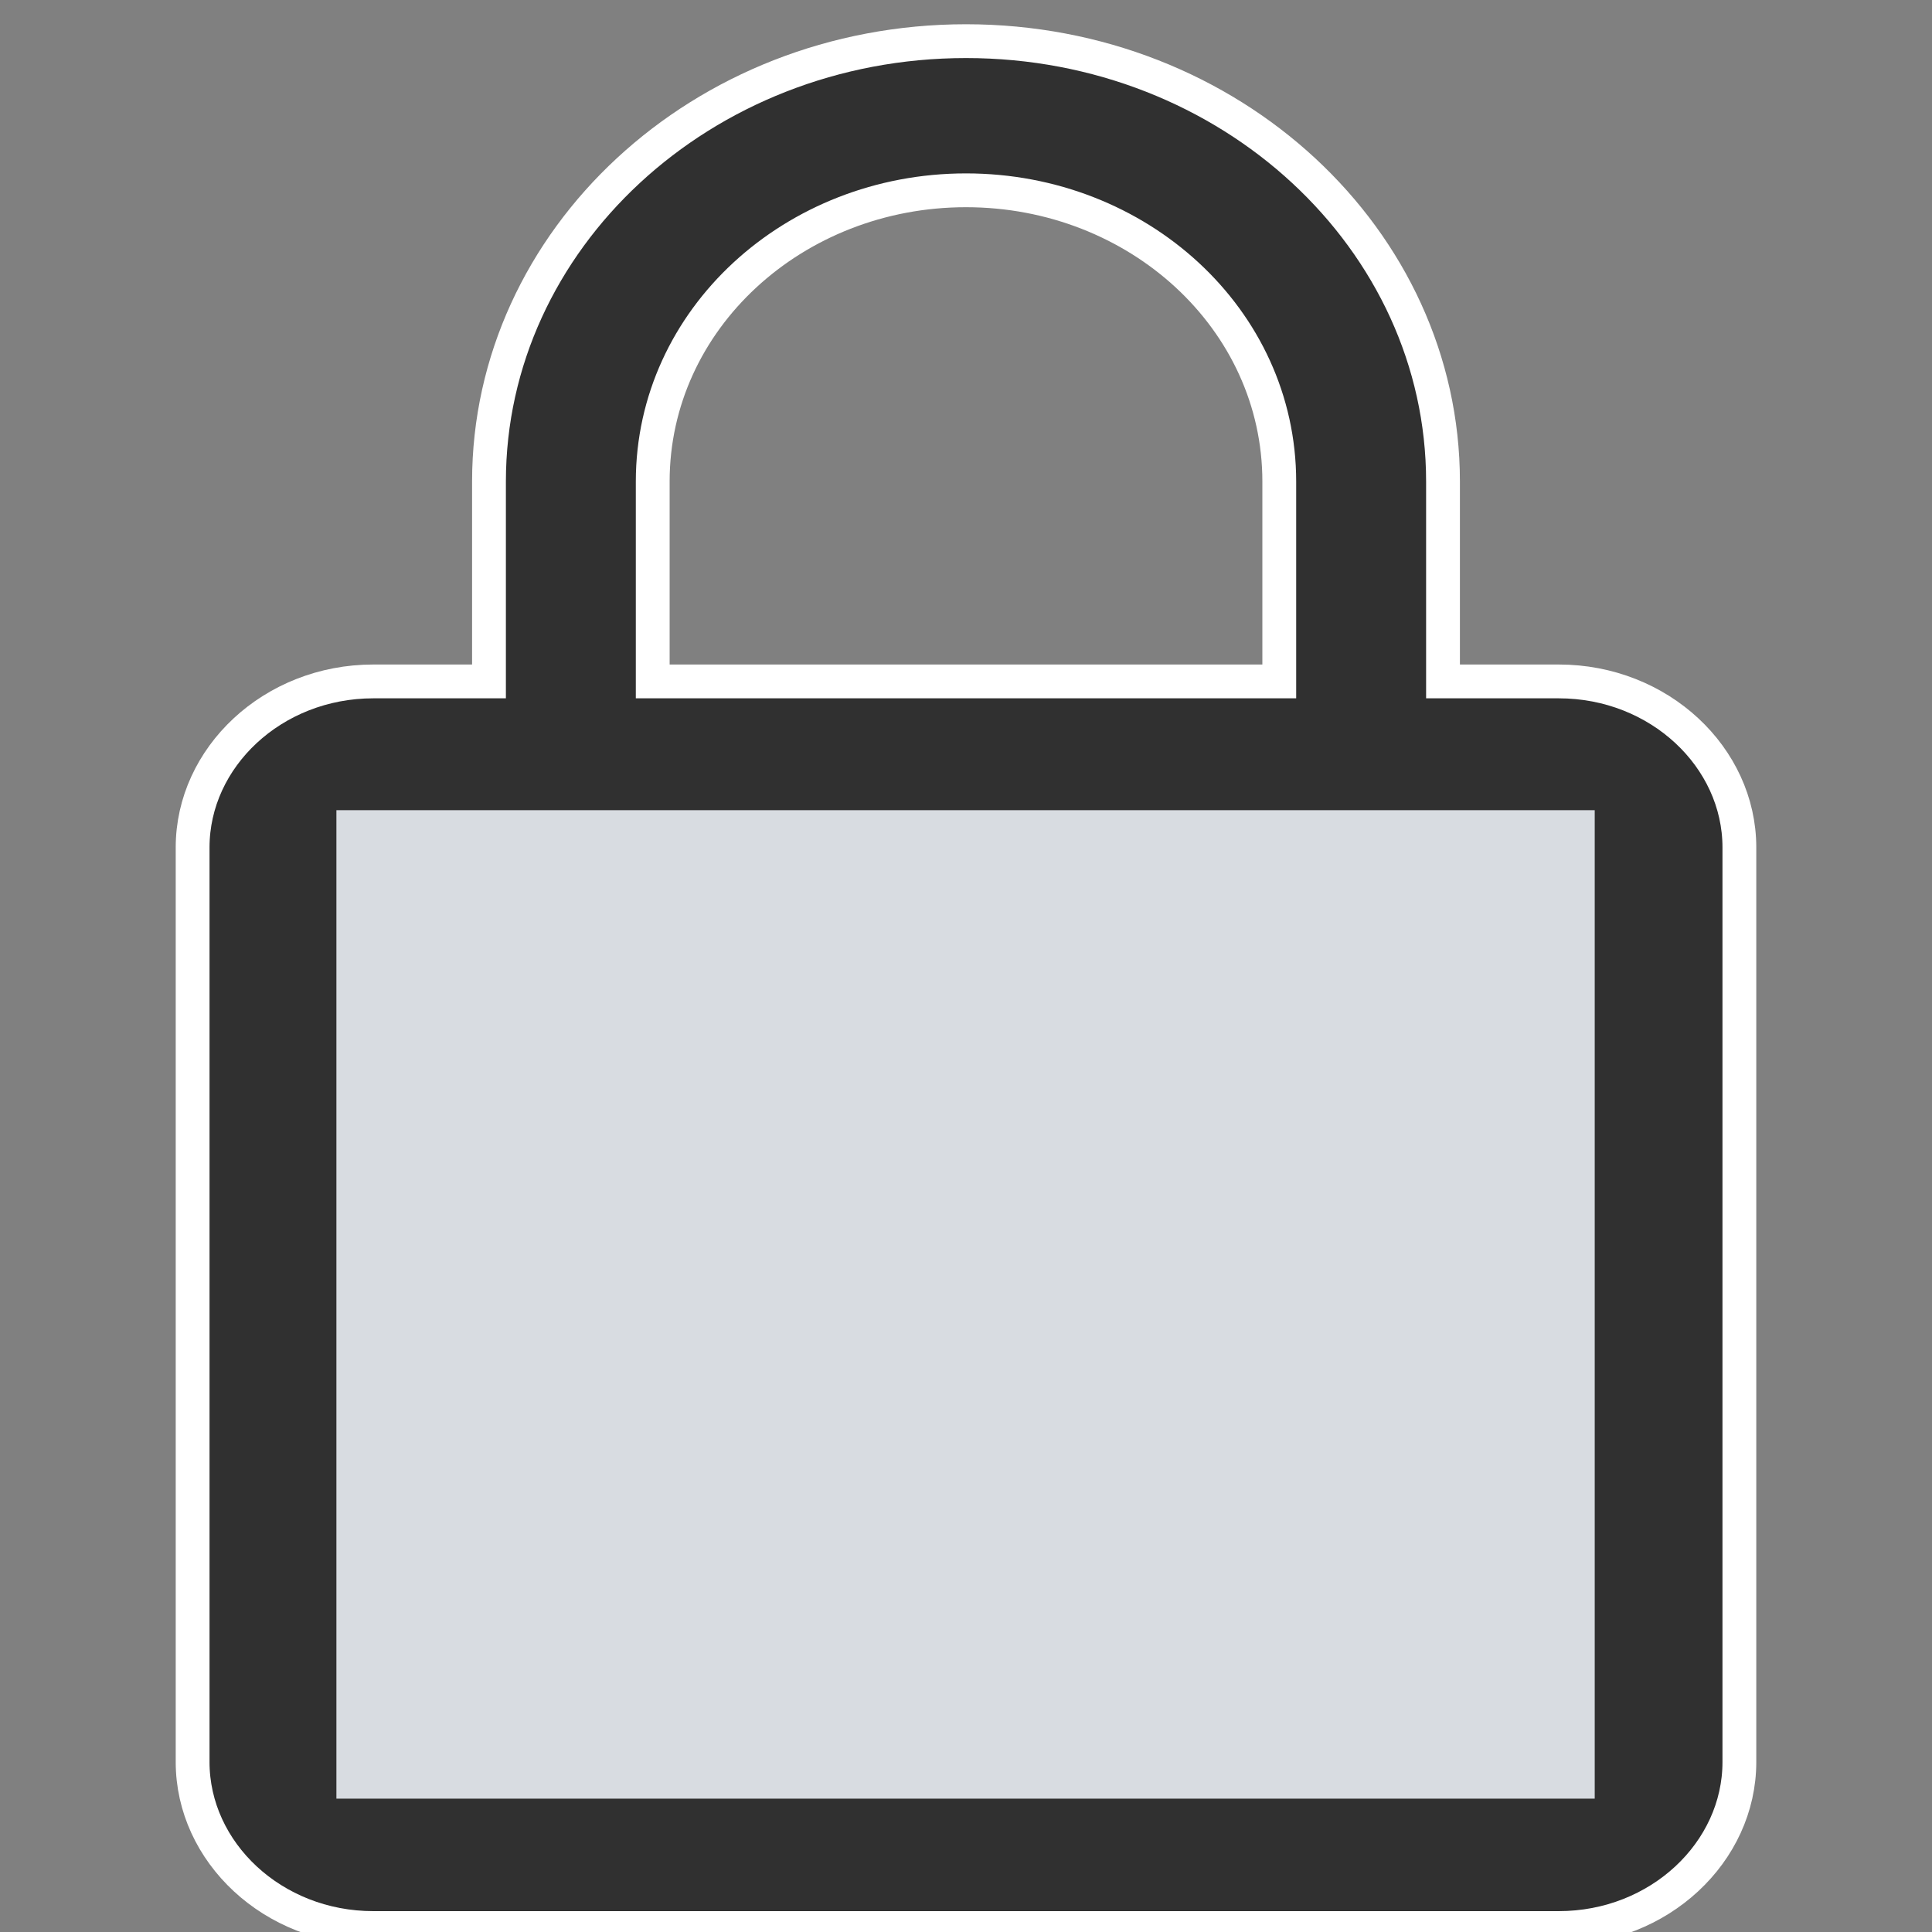 <?xml version="1.0" encoding="UTF-8"?>
<svg xmlns="http://www.w3.org/2000/svg" width="40" height="40" viewBox="0 0 40 40" fill="none">
  <rect x="0" y="0" width="40" height="40" fill="#808080" stroke="none"/>
  <g clip-path="url(#clip0_30_123)">
    <path d="M29.876 13.758V14.108H30.226H32.272C34.354 14.108 36.012 15.68 36.012 17.545V36.481C36.012 38.346 34.354 39.918 32.272 39.918H7.729C5.646 39.918 3.988 38.346 3.988 36.481V17.545C3.988 15.68 5.646 14.108 7.729 14.108H9.774H10.124V13.758V9.97C10.124 4.962 14.523 0.852 20 0.852C25.477 0.852 29.876 4.962 29.876 9.97V13.758ZM26.136 14.108H26.486V13.758V9.97C26.486 6.609 23.563 3.94 20 3.94C16.438 3.94 13.514 6.609 13.514 9.97V13.758V14.108H13.864H26.136ZM32.272 36.831H32.621V36.481V17.545V17.195H32.272H7.729H7.379V17.545V36.481V36.831H7.729H32.272Z" fill="#303030" stroke="white" stroke-width="0.7"></path>
    <path fill-rule="evenodd" clip-rule="evenodd" d="M6.965 37.239H33.017V16.774H6.965V37.239Z" fill="#D8DCE1"></path>
  </g>
  <defs>
    <clipPath id="clip0_30_123">
      <rect width="40" height="40" fill="white"></rect>
    </clipPath>
  </defs>
</svg>

